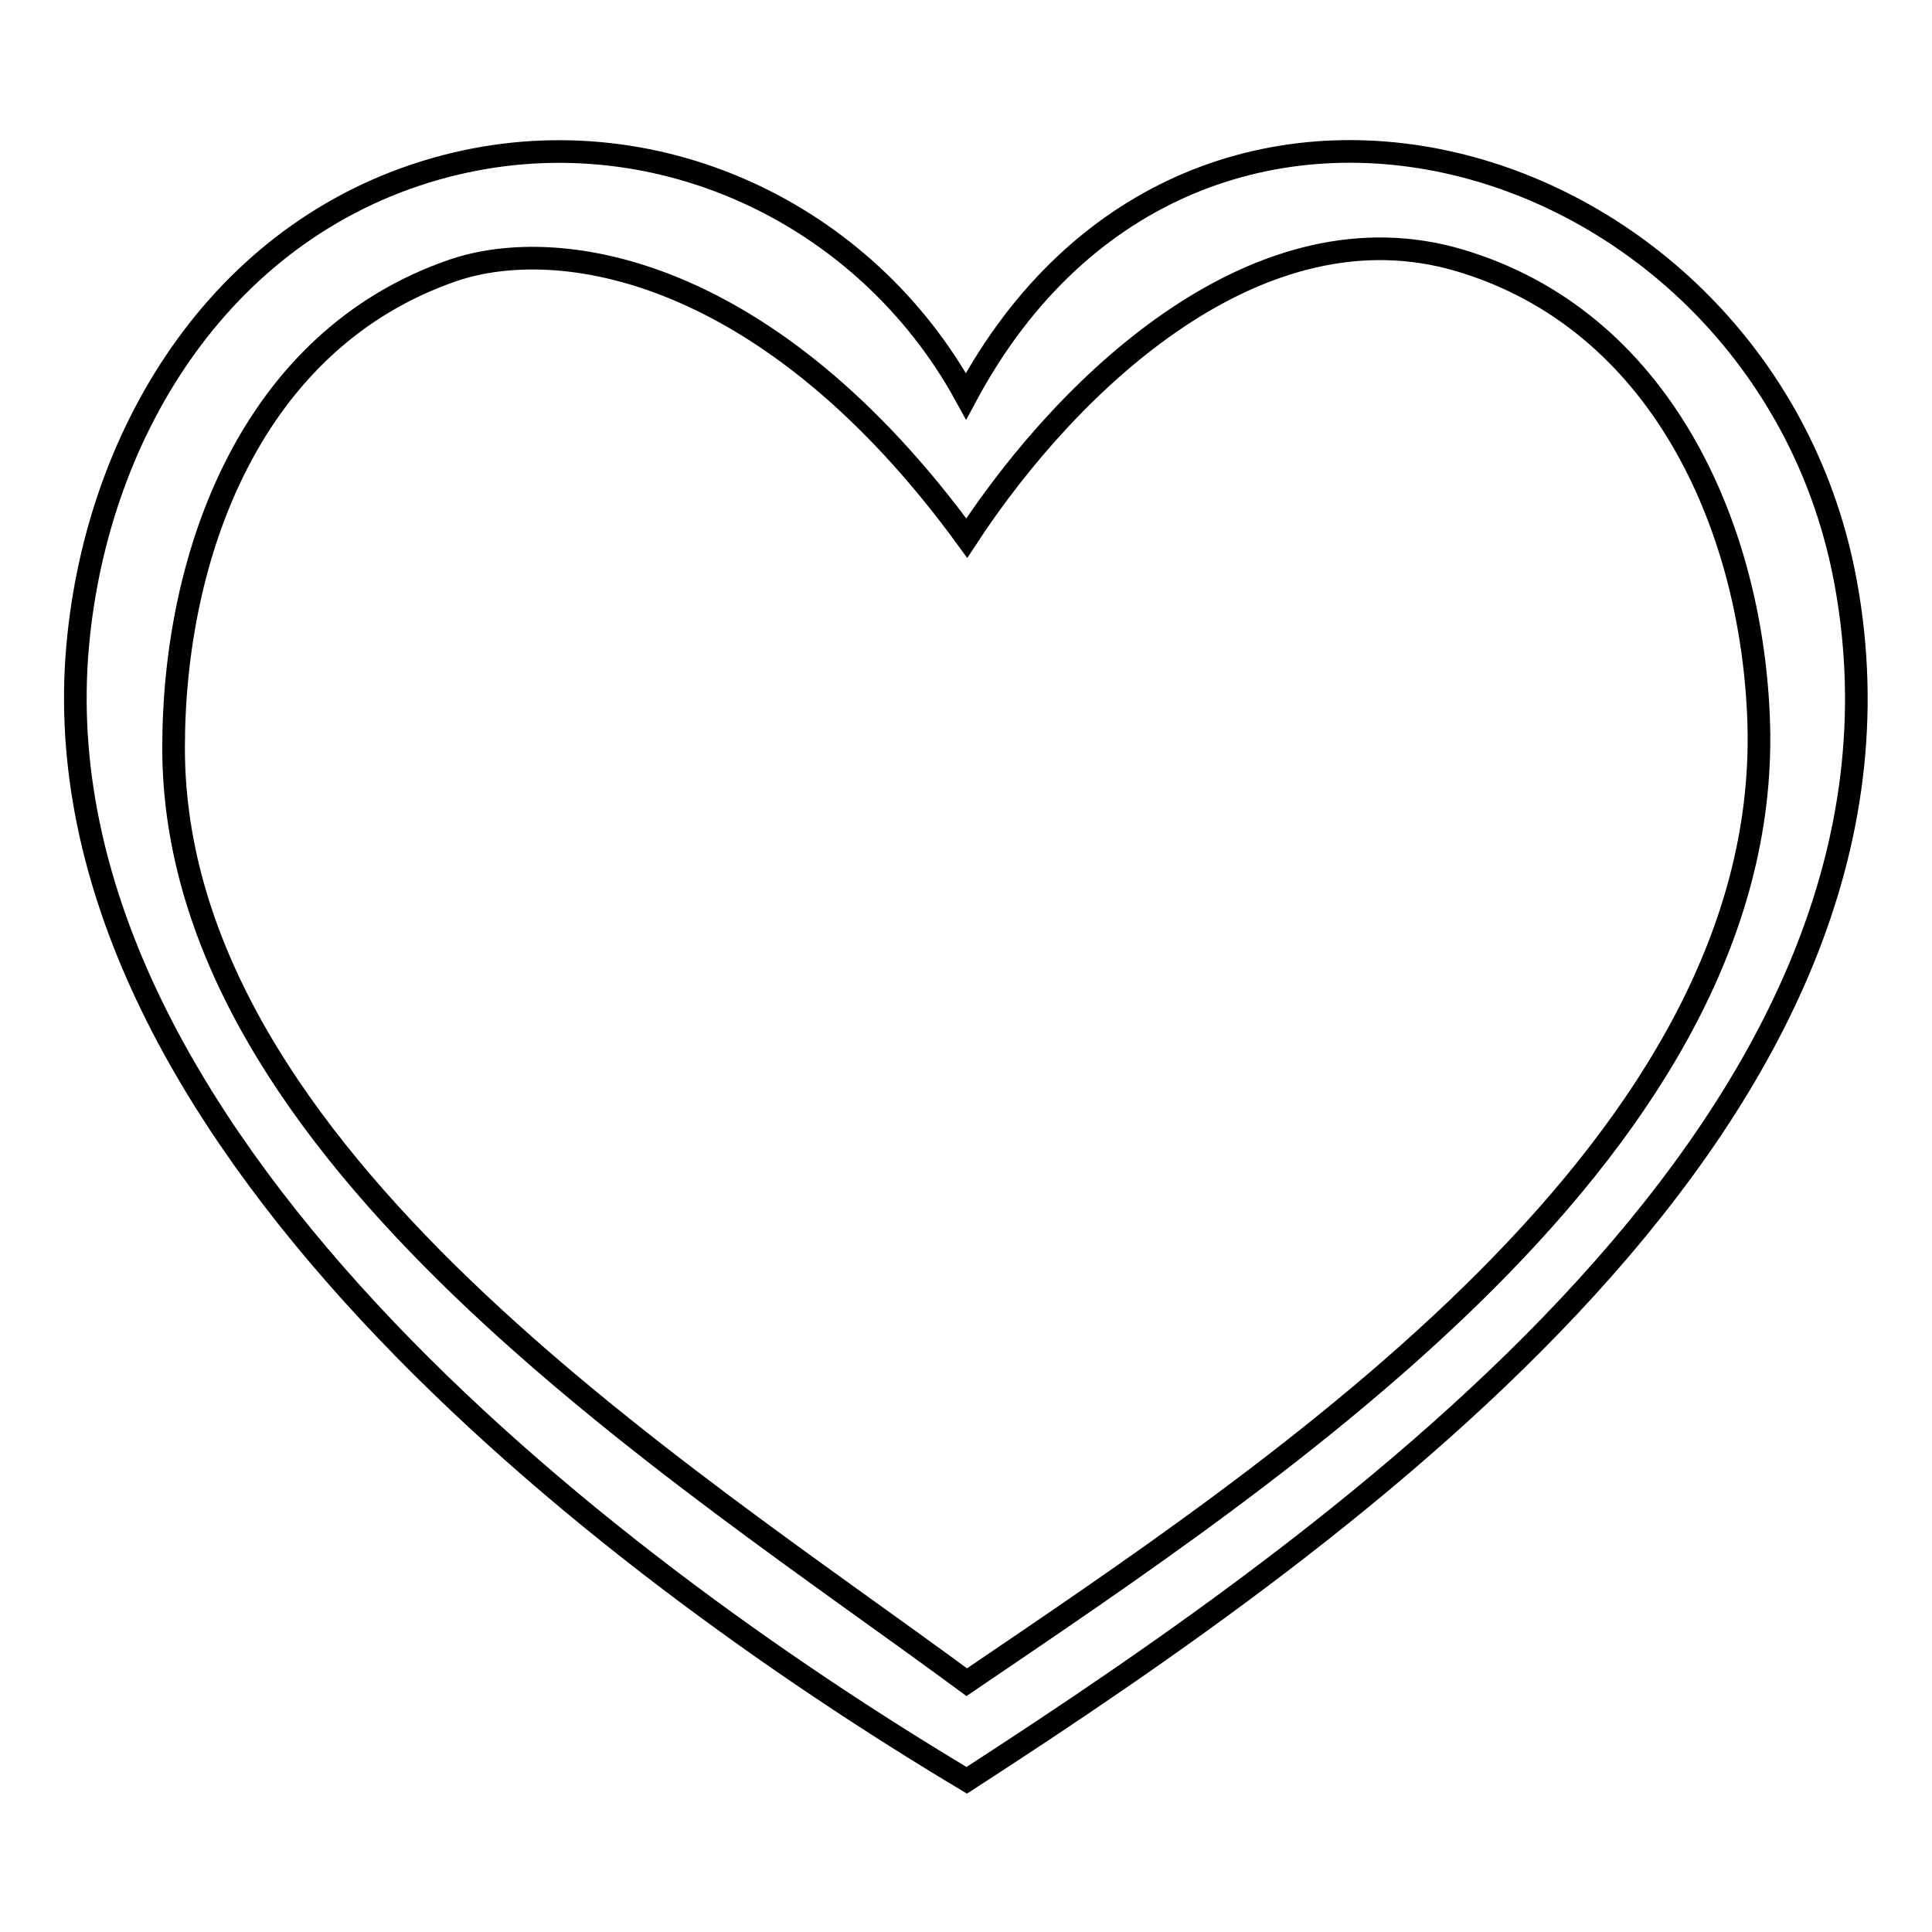 <?xml version="1.0" encoding="utf-8"?>
<!-- Svg Vector Icons : http://www.onlinewebfonts.com/icon -->
<!DOCTYPE svg PUBLIC "-//W3C//DTD SVG 1.1//EN" "http://www.w3.org/Graphics/SVG/1.1/DTD/svg11.dtd">
<svg version="1.1" xmlns="http://www.w3.org/2000/svg" xmlns:xlink="http://www.w3.org/1999/xlink" x="0px" y="0px" viewBox="0 0 256 256" enable-background="new 0 0 256 256" xml:space="preserve">
<g><g><path stroke-width="3" fill-opacity="0" stroke="#000000"  d="M244.6,77.4c-10.4-57.7-86.1-81.8-116.6-24.9C114.6,28,86.4,14.9,59.1,22c-29.2,7.6-46.2,34.7-48.8,63.5c-5.8,63.9,69.3,121.4,117.8,150.4C179.2,202.8,257.3,147.5,244.6,77.4z M128.1,222.9C90,194.8,23,153,23,99.1C23,73.6,33.2,45,60.1,35.8c13.9-4.7,41.6-0.7,68,35.5c13.9-21.2,39-44.6,65.3-36.8c26.6,7.9,38.5,35,39.6,60.2C235.6,151.5,169.3,194.9,128.1,222.9z"/></g></g>
</svg>